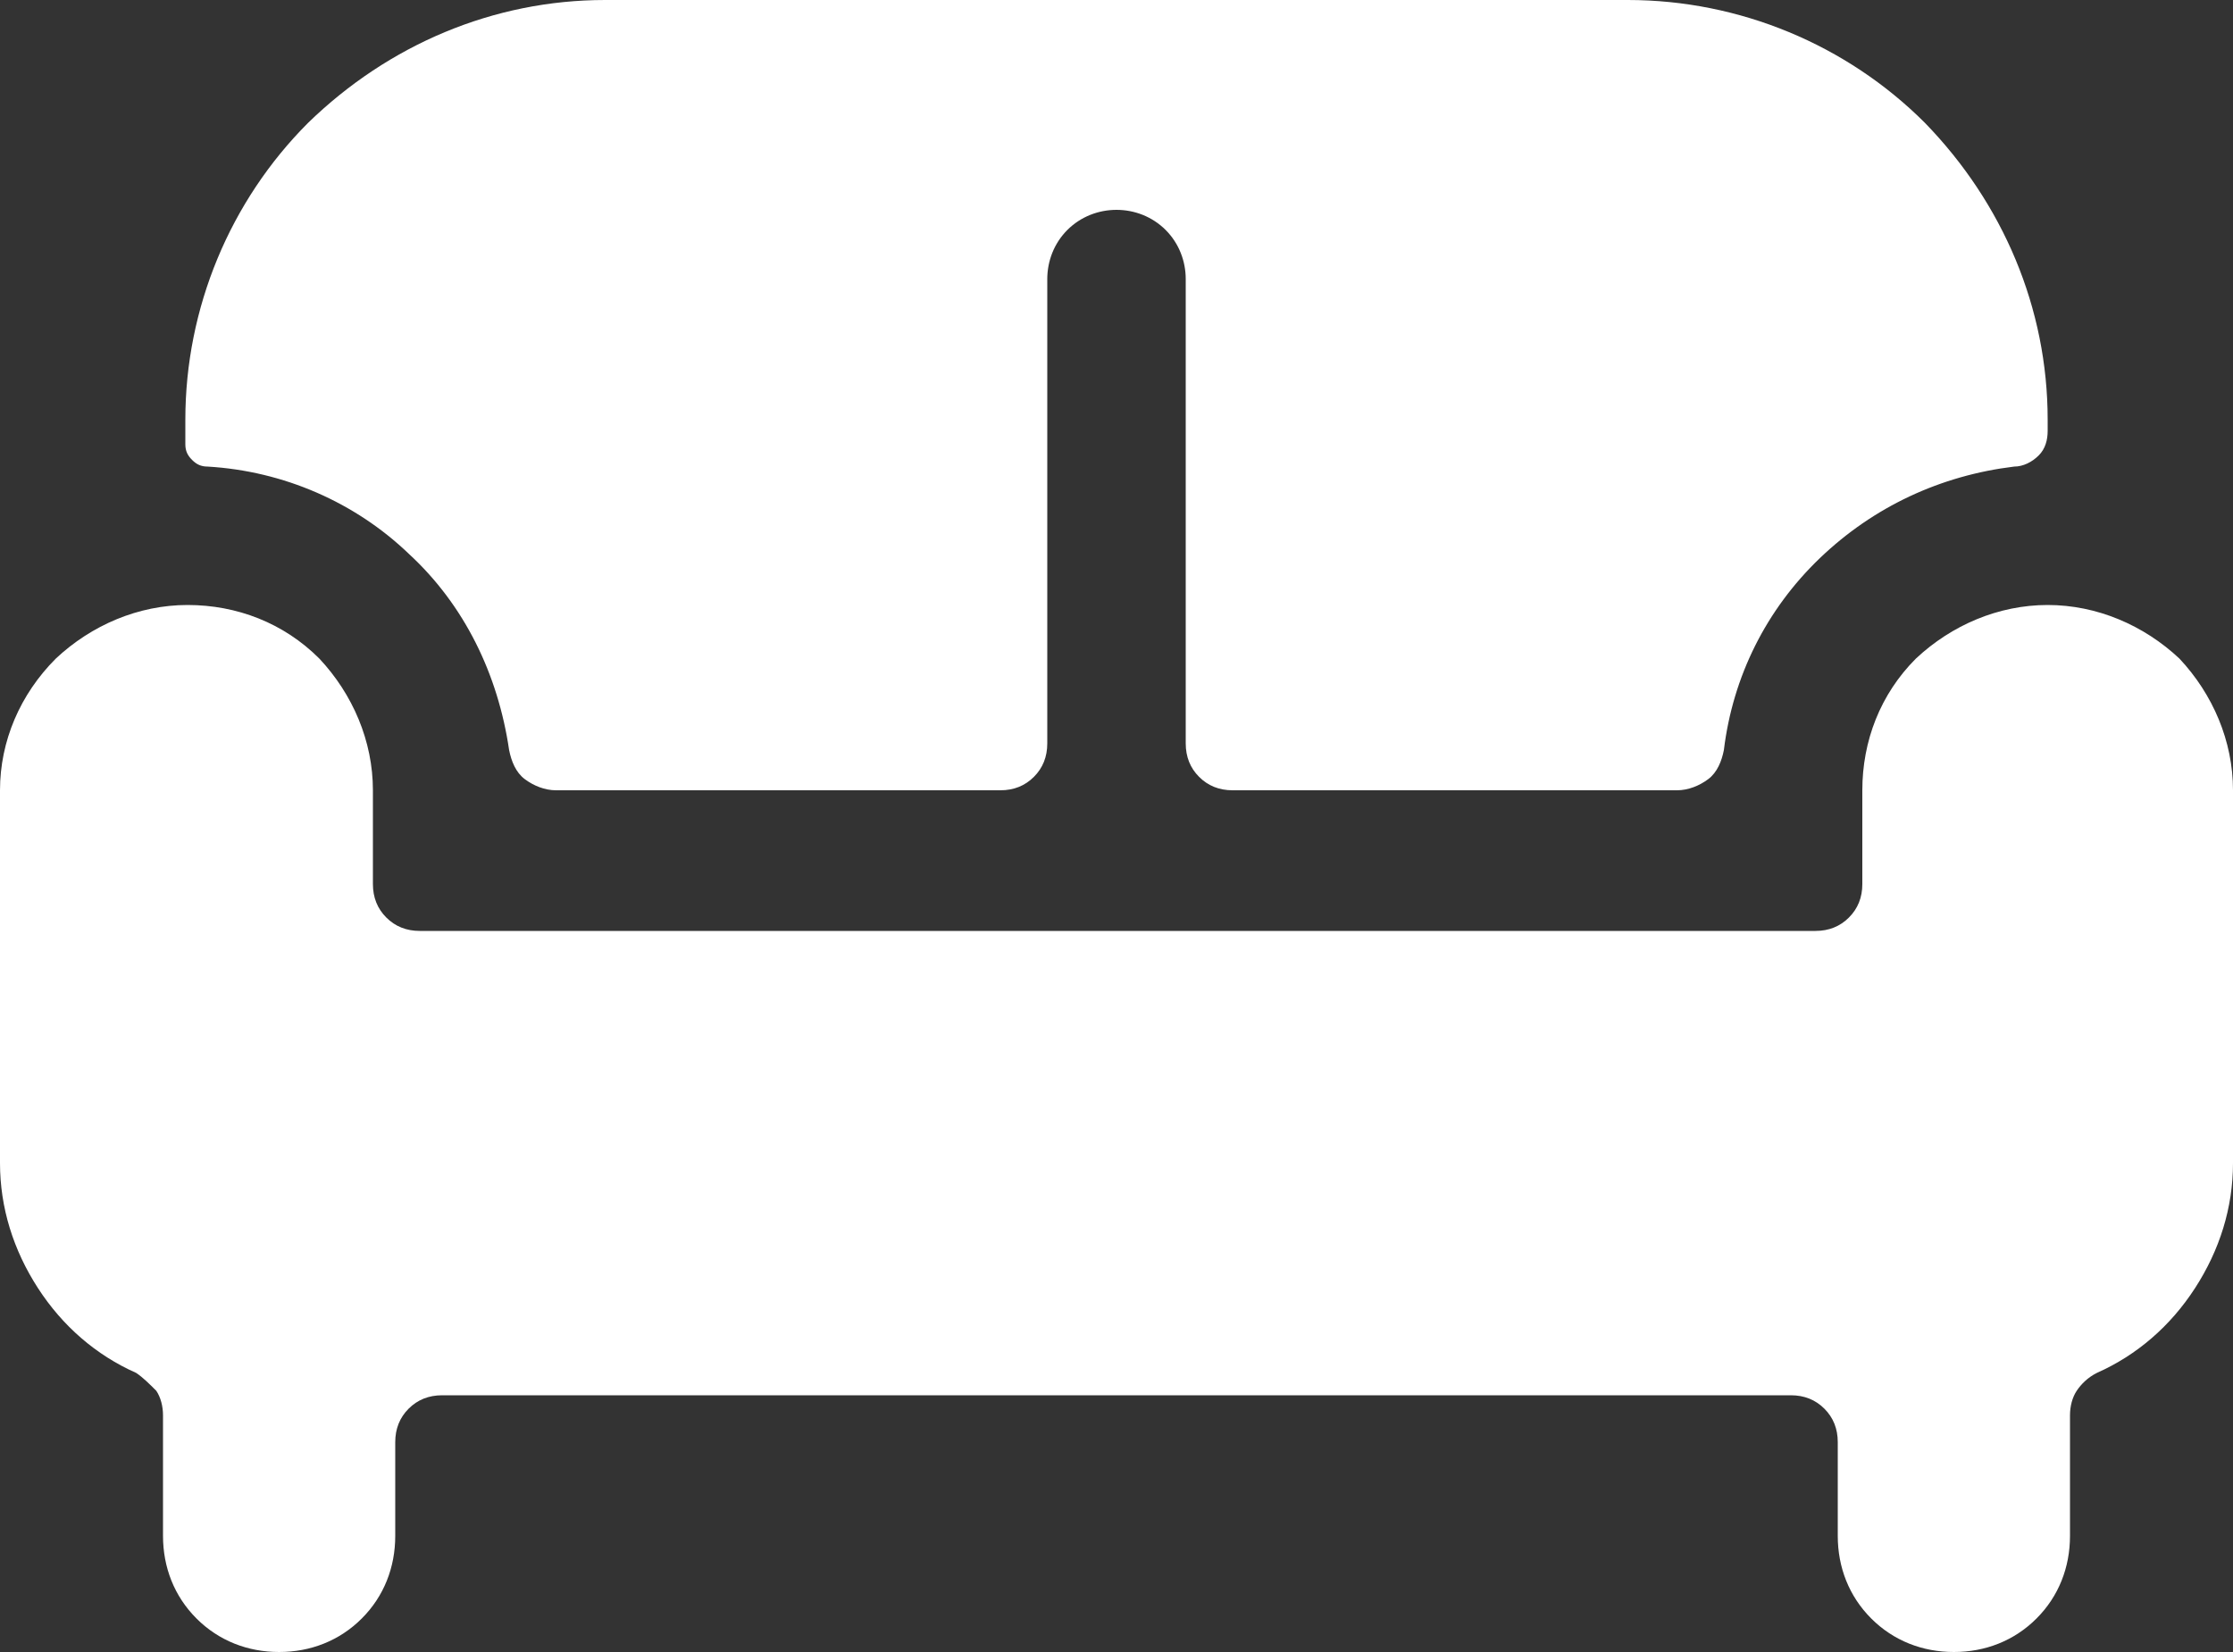 <?xml version="1.0" encoding="utf-8"?>
<!-- Generator: Adobe Illustrator 27.5.0, SVG Export Plug-In . SVG Version: 6.00 Build 0)  -->
<svg version="1.1" id="Layer_1" xmlns="http://www.w3.org/2000/svg" xmlns:xlink="http://www.w3.org/1999/xlink" x="0px" y="0px"
	 viewBox="0 0 100 74" style="enable-background:new 0 0 100 74;" xml:space="preserve">
<rect x="0" y="0" width="100" height="74" fill="#333333" stroke="none"/>
<style type="text/css">
	.st0{fill:#FFFFFF;}
</style>
<path class="st0" d="M9.3,20.9c3.4,0.2,6.6,1.6,9,3.9c2.5,2.3,4,5.4,4.5,8.8c0.1,0.5,0.3,1,0.7,1.3c0.4,0.3,0.9,0.5,1.4,0.5h19.9
	c0.6,0,1.1-0.2,1.5-0.6c0.4-0.4,0.6-0.9,0.6-1.5V12.5c0-0.8,0.3-1.6,0.9-2.2c0.6-0.6,1.4-0.9,2.2-0.9s1.6,0.3,2.2,0.9
	c0.6,0.6,0.9,1.4,0.9,2.2v20.8c0,0.6,0.2,1.1,0.6,1.5c0.4,0.4,0.9,0.6,1.5,0.6h19.9c0.5,0,1-0.2,1.4-0.5s0.6-0.8,0.7-1.3
	c0.4-3.3,1.9-6.3,4.3-8.6s5.4-3.7,8.7-4.1c0.4,0,0.8-0.2,1.1-0.5c0.3-0.3,0.4-0.7,0.4-1.1v-0.5c0-5-2-9.7-5.5-13.3
	C82.7,2,77.9,0,72.9,0H27.1c-5,0-9.7,2-13.3,5.5C10.3,9,8.3,13.8,8.3,18.8v1.1c0,0.3,0.1,0.5,0.3,0.7S9,20.9,9.3,20.9z"/>
<path class="st0" d="M91.7,27.1c-2.2,0-4.3,0.9-5.9,2.4c-1.6,1.6-2.4,3.7-2.4,5.9v4.2c0,0.6-0.2,1.1-0.6,1.5s-0.9,0.6-1.5,0.6H18.8
	c-0.6,0-1.1-0.2-1.5-0.6c-0.4-0.4-0.6-0.9-0.6-1.5v-4.2c0-2.2-0.9-4.3-2.4-5.9c-1.6-1.6-3.7-2.4-5.9-2.4S4.1,28,2.5,29.5
	C0.9,31.1,0,33.2,0,35.4v16.7c0,2,0.6,3.9,1.7,5.6s2.6,3,4.4,3.8C6.4,61.7,6.7,62,7,62.3c0.2,0.3,0.3,0.7,0.3,1.1v5.4
	c0,1.4,0.5,2.7,1.5,3.7s2.3,1.5,3.7,1.5s2.7-0.5,3.7-1.5s1.5-2.3,1.5-3.7v-4.2c0-0.6,0.2-1.1,0.6-1.5s0.9-0.6,1.5-0.6h60.4
	c0.6,0,1.1,0.2,1.5,0.6s0.6,0.9,0.6,1.5v4.2c0,1.4,0.5,2.7,1.5,3.7s2.3,1.5,3.7,1.5c1.4,0,2.7-0.5,3.7-1.5s1.5-2.3,1.5-3.7v-5.4
	c0-0.4,0.1-0.8,0.3-1.1c0.2-0.3,0.5-0.6,0.9-0.8c1.8-0.8,3.3-2.1,4.4-3.8c1.1-1.7,1.7-3.6,1.7-5.6V35.4c0-2.2-0.9-4.3-2.4-5.9
	C96,28,93.9,27.1,91.7,27.1z"/>
</svg>
